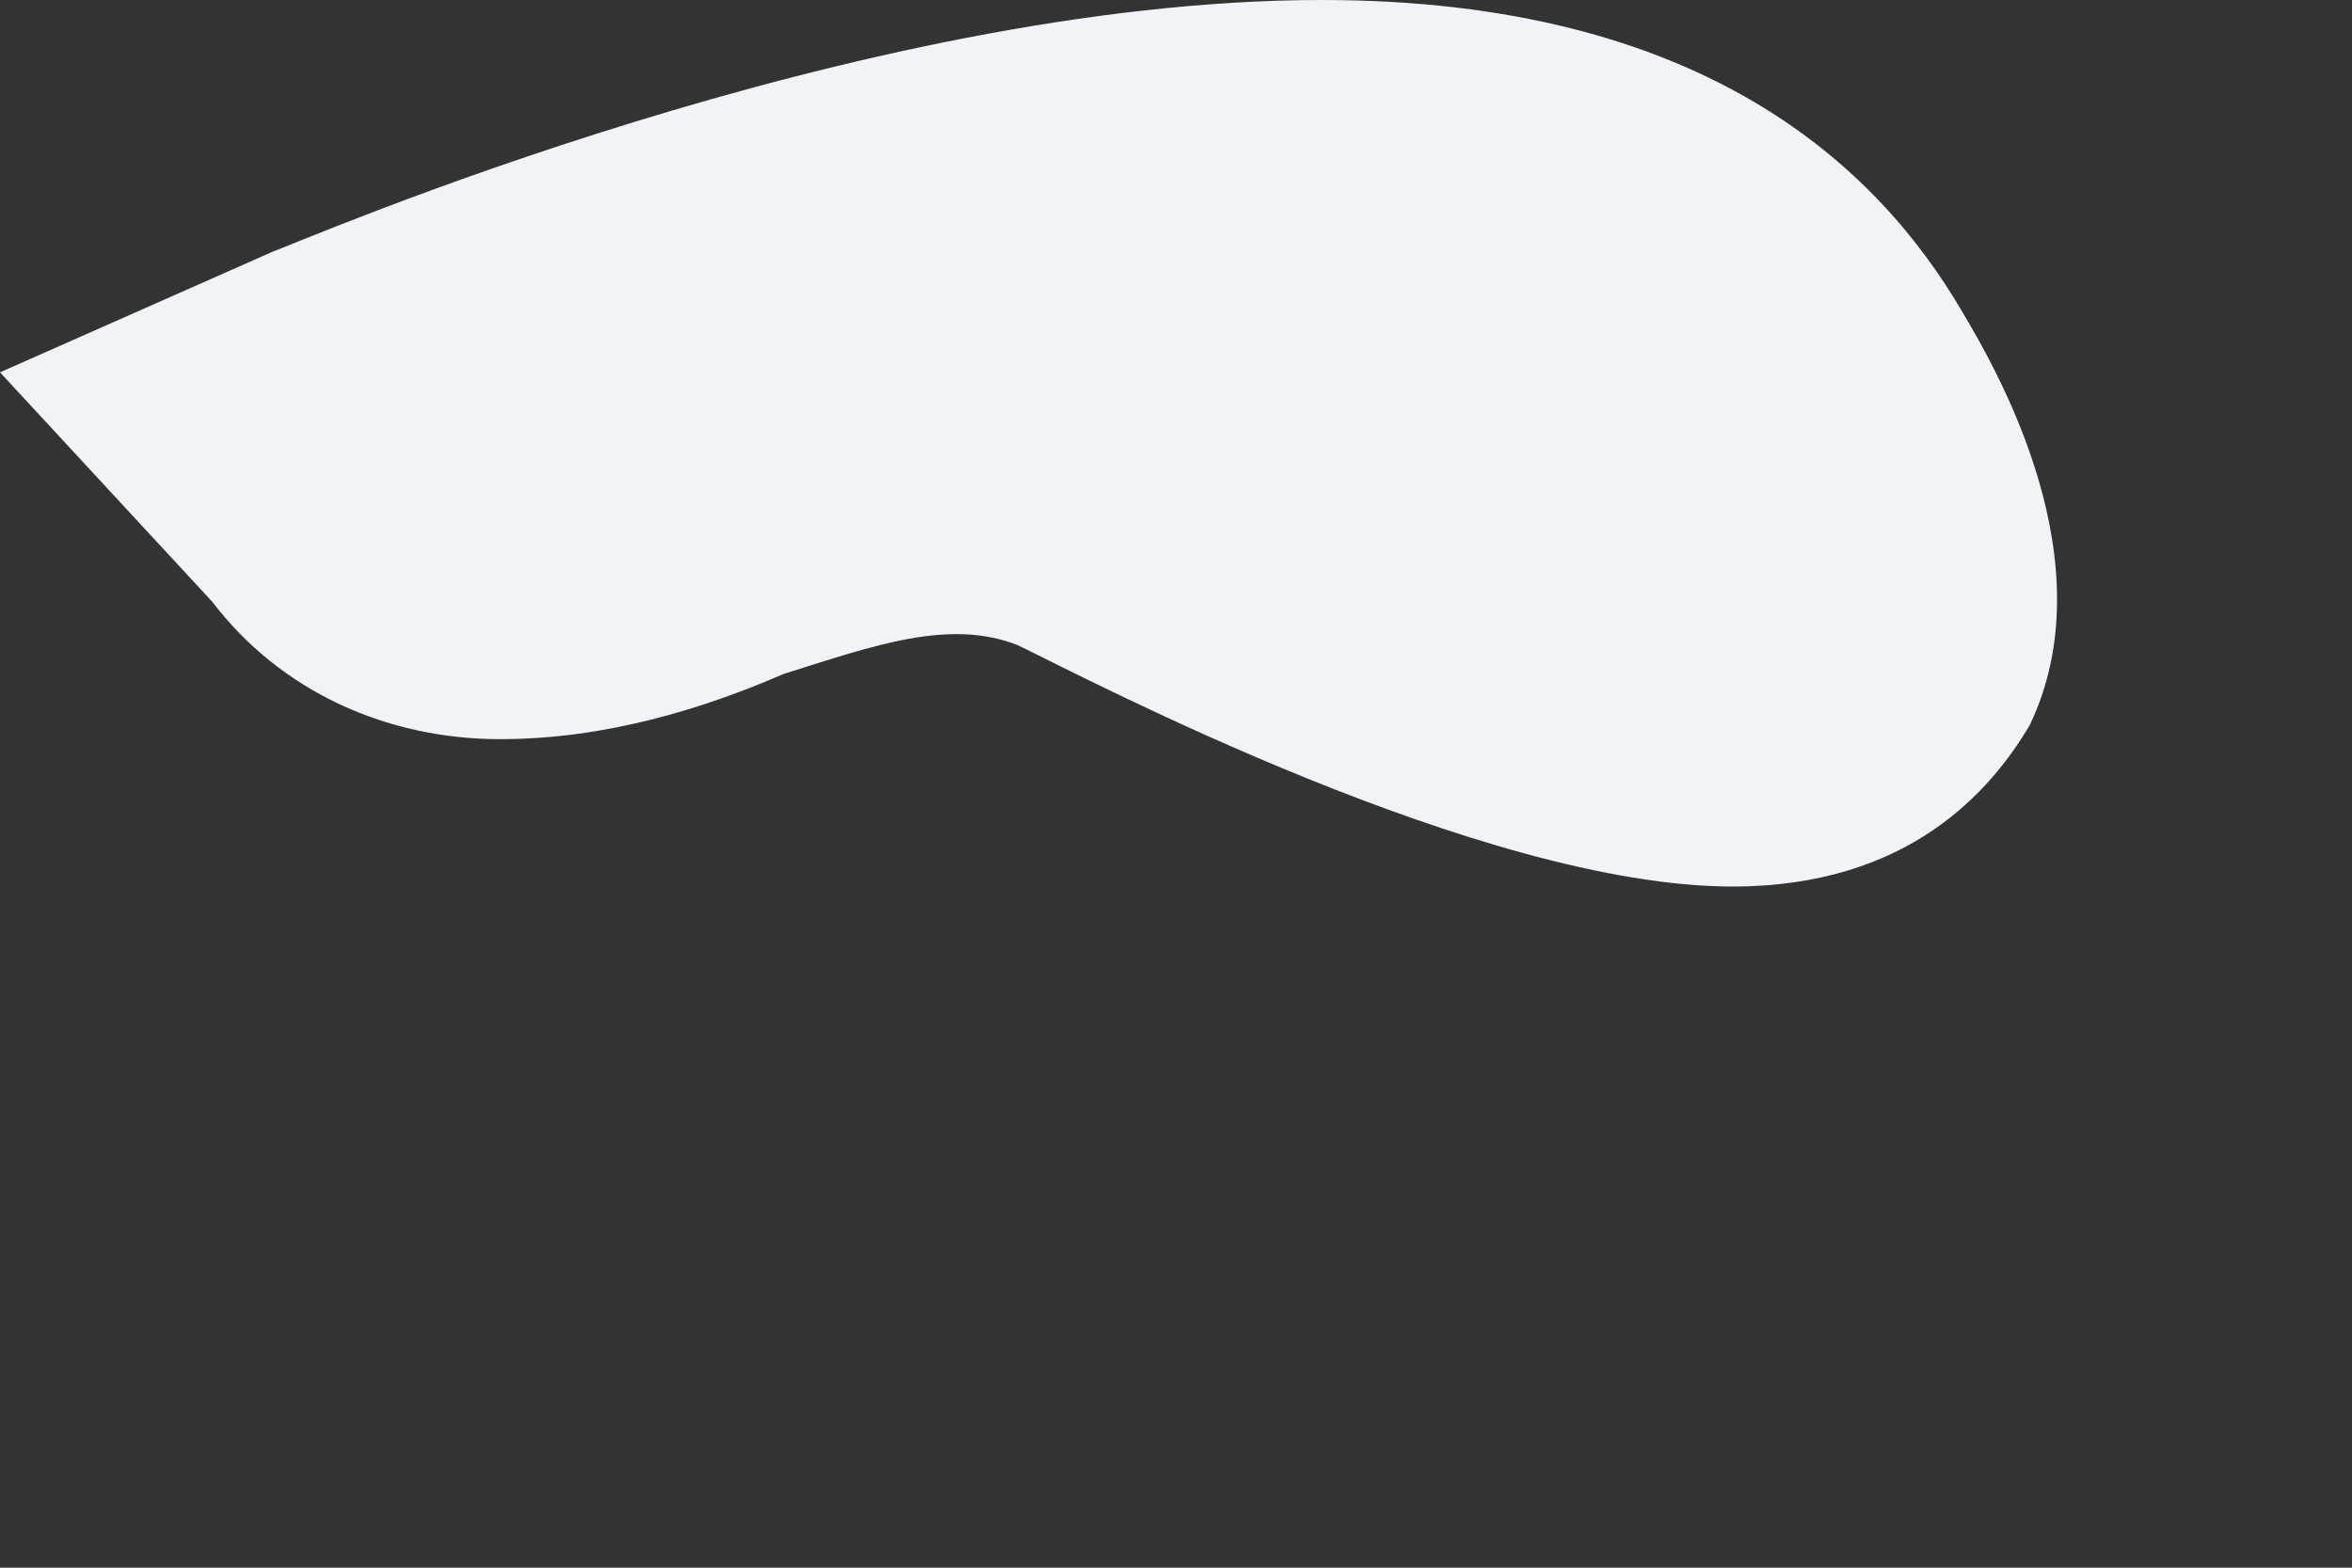 <?xml version="1.0" encoding="utf-8"?>
<svg xmlns="http://www.w3.org/2000/svg" fill="none" height="100%" overflow="visible" preserveAspectRatio="none" style="display: block;" viewBox="0 0 3 2" width="100%">
<rect x="0" y="0" width="3" height="2" fill="#333333" stroke="none"/>
<path d="M0.999 0.86C1.116 0.823 1.211 0.789 1.298 0.823C1.387 0.866 1.89 1.131 2.21 1.131C2.435 1.131 2.54 1.008 2.589 0.925C2.688 0.718 2.549 0.475 2.503 0.398C2.395 0.213 2.173 0 1.686 0C1.094 0 0.385 0.308 0.348 0.321L0 0.475L0.271 0.768C0.358 0.882 0.493 0.943 0.638 0.943C0.774 0.943 0.9 0.903 0.999 0.86Z" fill="#F0F3F7" id="Vector"/>
</svg>